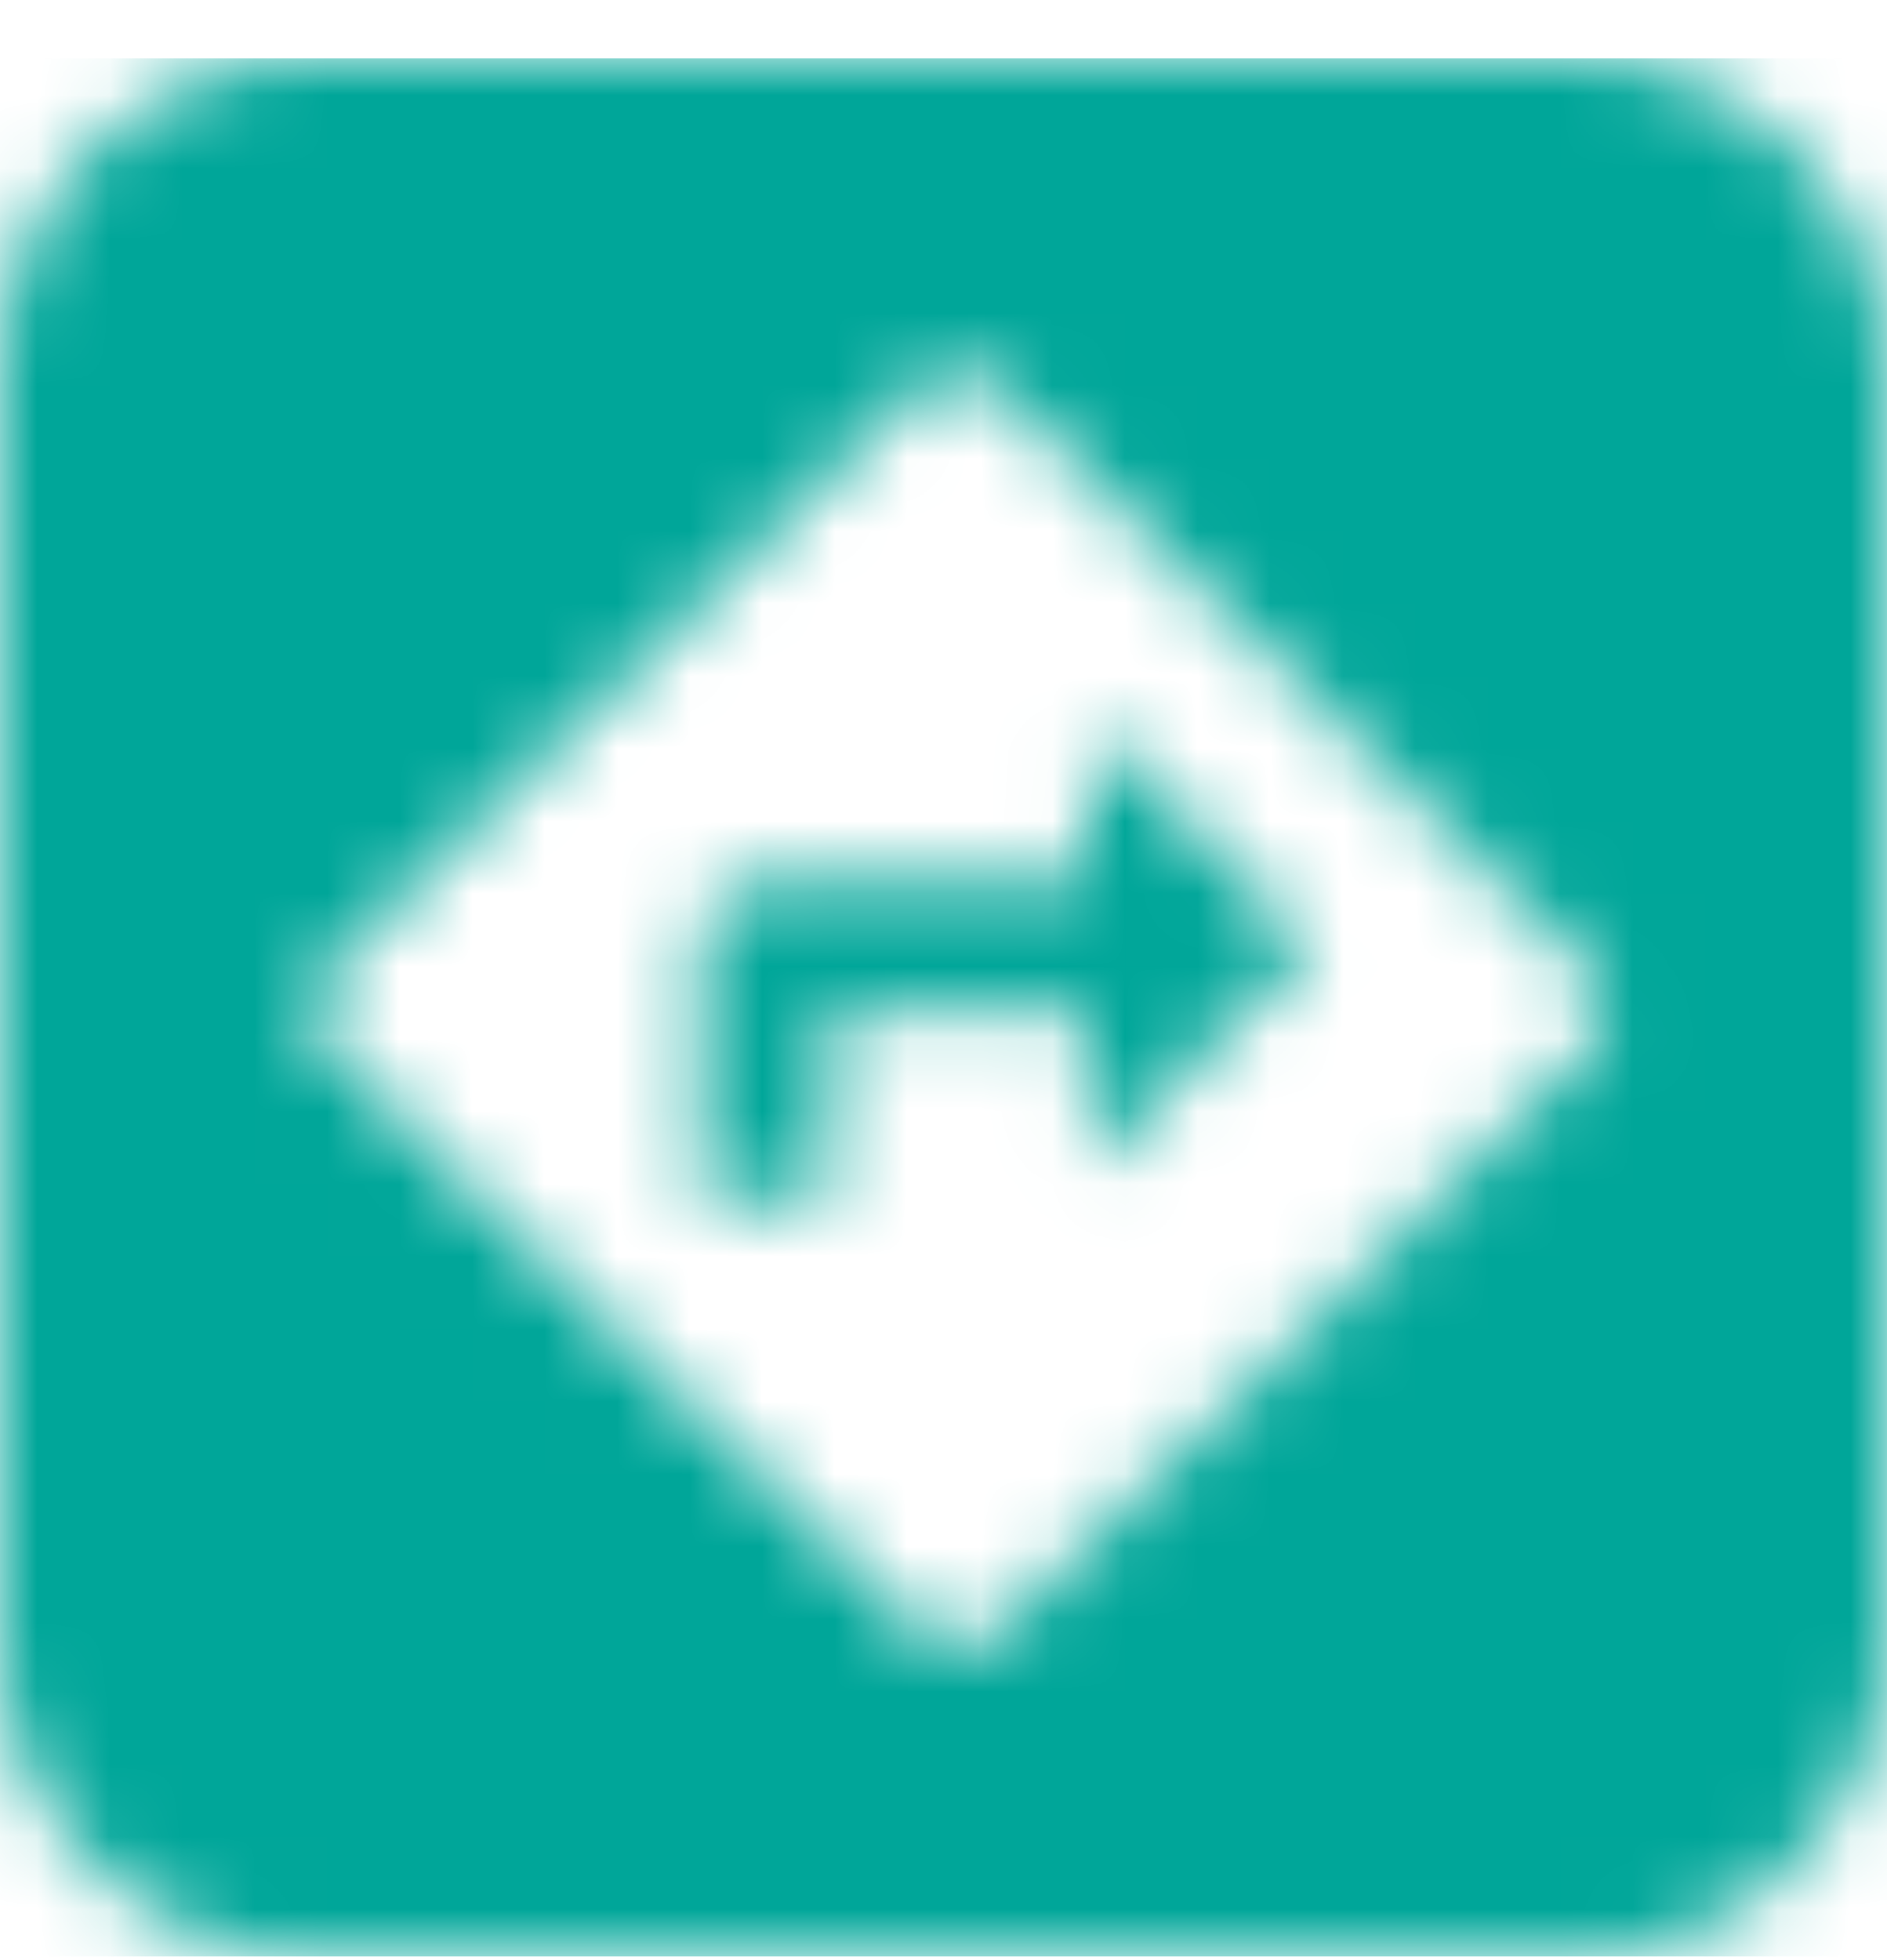 <svg width="26" height="27" viewBox="0 0 26 27" xmlns="http://www.w3.org/2000/svg" xmlns:xlink="http://www.w3.org/1999/xlink">
    <defs>
        <path d="M21.667 0A4.333 4.333 0 0 1 26 4.333v17.479a4.333 4.333 0 0 1-4.333 4.333H4.333A4.333 4.333 0 0 1 0 21.812V4.333A4.333 4.333 0 0 1 4.333 0h17.334zm-9.088 4.614-7.986 7.88a.864.864 0 0 0 0 1.234l7.986 7.88a.892.892 0 0 0 1.251 0l7.986-7.88a.864.864 0 0 0 0-1.234l-7.986-7.88a.892.892 0 0 0-1.251 0zm2.396 4.561 3.105 3.065-3.105 3.064v-2.189h-3.55v2.627H9.651V12.24c0-.482.399-.876.887-.876h4.437V9.175z" id="fd6ybysv6a"/>
    </defs>
    <g transform="translate(0 .804)" fill="none" fill-rule="evenodd">
        <path d="M0 0h26v26.145H0z"/>
        <mask id="bm6oq841ab" fill="#fff">
            <use xlink:href="#fd6ybysv6a"/>
        </mask>
        <path fill="#00A699" mask="url(#bm6oq841ab)" d="M0 0h26v26.145H0z"/>
    </g>
</svg>
